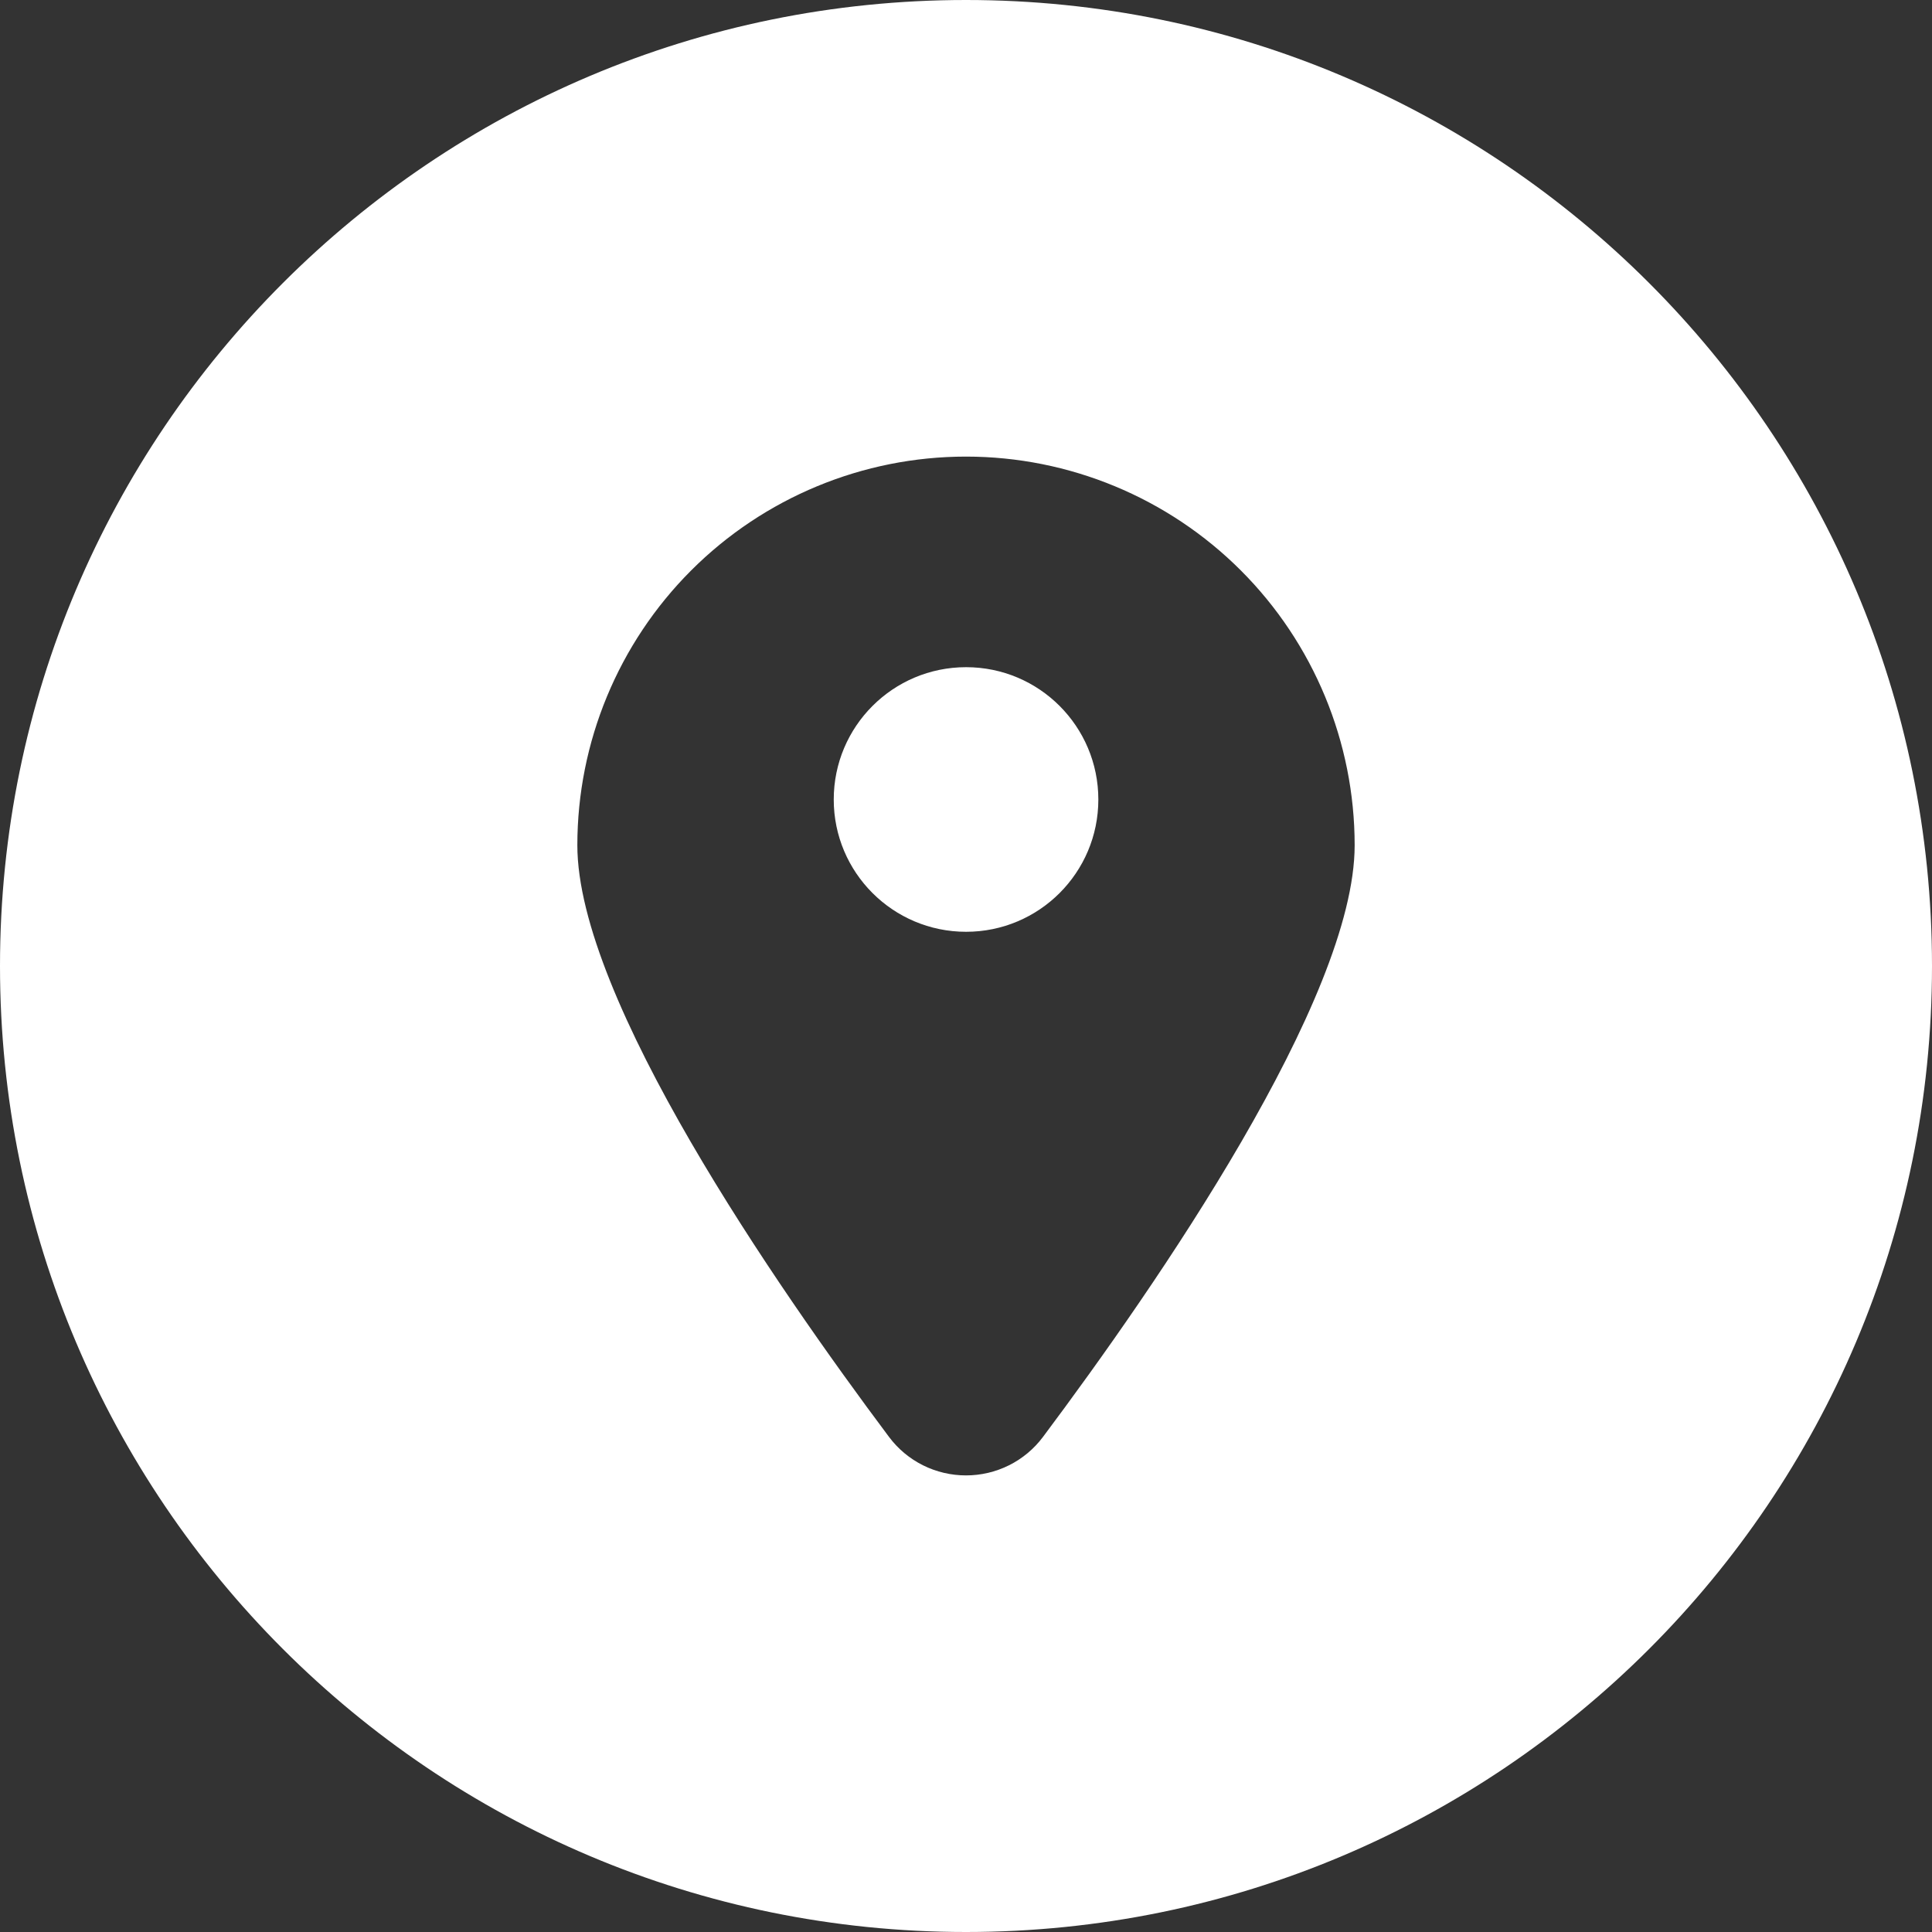<svg width="24" height="24" viewBox="0 0 24 24" fill="none" xmlns="http://www.w3.org/2000/svg">
<rect x="0" y="0" width="24" height="24" fill="#333333" stroke="none"/>
<g clip-path="url(#clip0_1717_9)">
<path d="M12 0C5.373 0 0 5.373 0 12C0 18.627 5.373 24 12 24C18.627 24 24 18.627 24 12C24 5.373 18.627 0 12 0ZM12.957 17.849C12.846 17.998 12.701 18.119 12.535 18.202C12.369 18.285 12.186 18.328 12 18.328C11.814 18.328 11.631 18.285 11.465 18.202C11.299 18.119 11.154 17.998 11.043 17.849C9.635 15.968 7.172 12.405 7.172 10.5C7.172 9.22 7.681 7.991 8.586 7.086C9.491 6.181 10.72 5.672 12 5.672C13.28 5.672 14.509 6.181 15.414 7.086C16.319 7.991 16.828 9.22 16.828 10.5C16.828 12.405 14.365 15.968 12.957 17.849Z" fill="white"/>
<path d="M12.001 11.575C12.909 11.575 13.644 10.839 13.644 9.932C13.644 9.024 12.909 8.288 12.001 8.288C11.093 8.288 10.357 9.024 10.357 9.932C10.357 10.839 11.093 11.575 12.001 11.575Z" fill="white"/>
</g>
<defs>
<clipPath id="clip0_1717_9">
<rect width="24" height="24" fill="white"/>
</clipPath>
</defs>
</svg>

